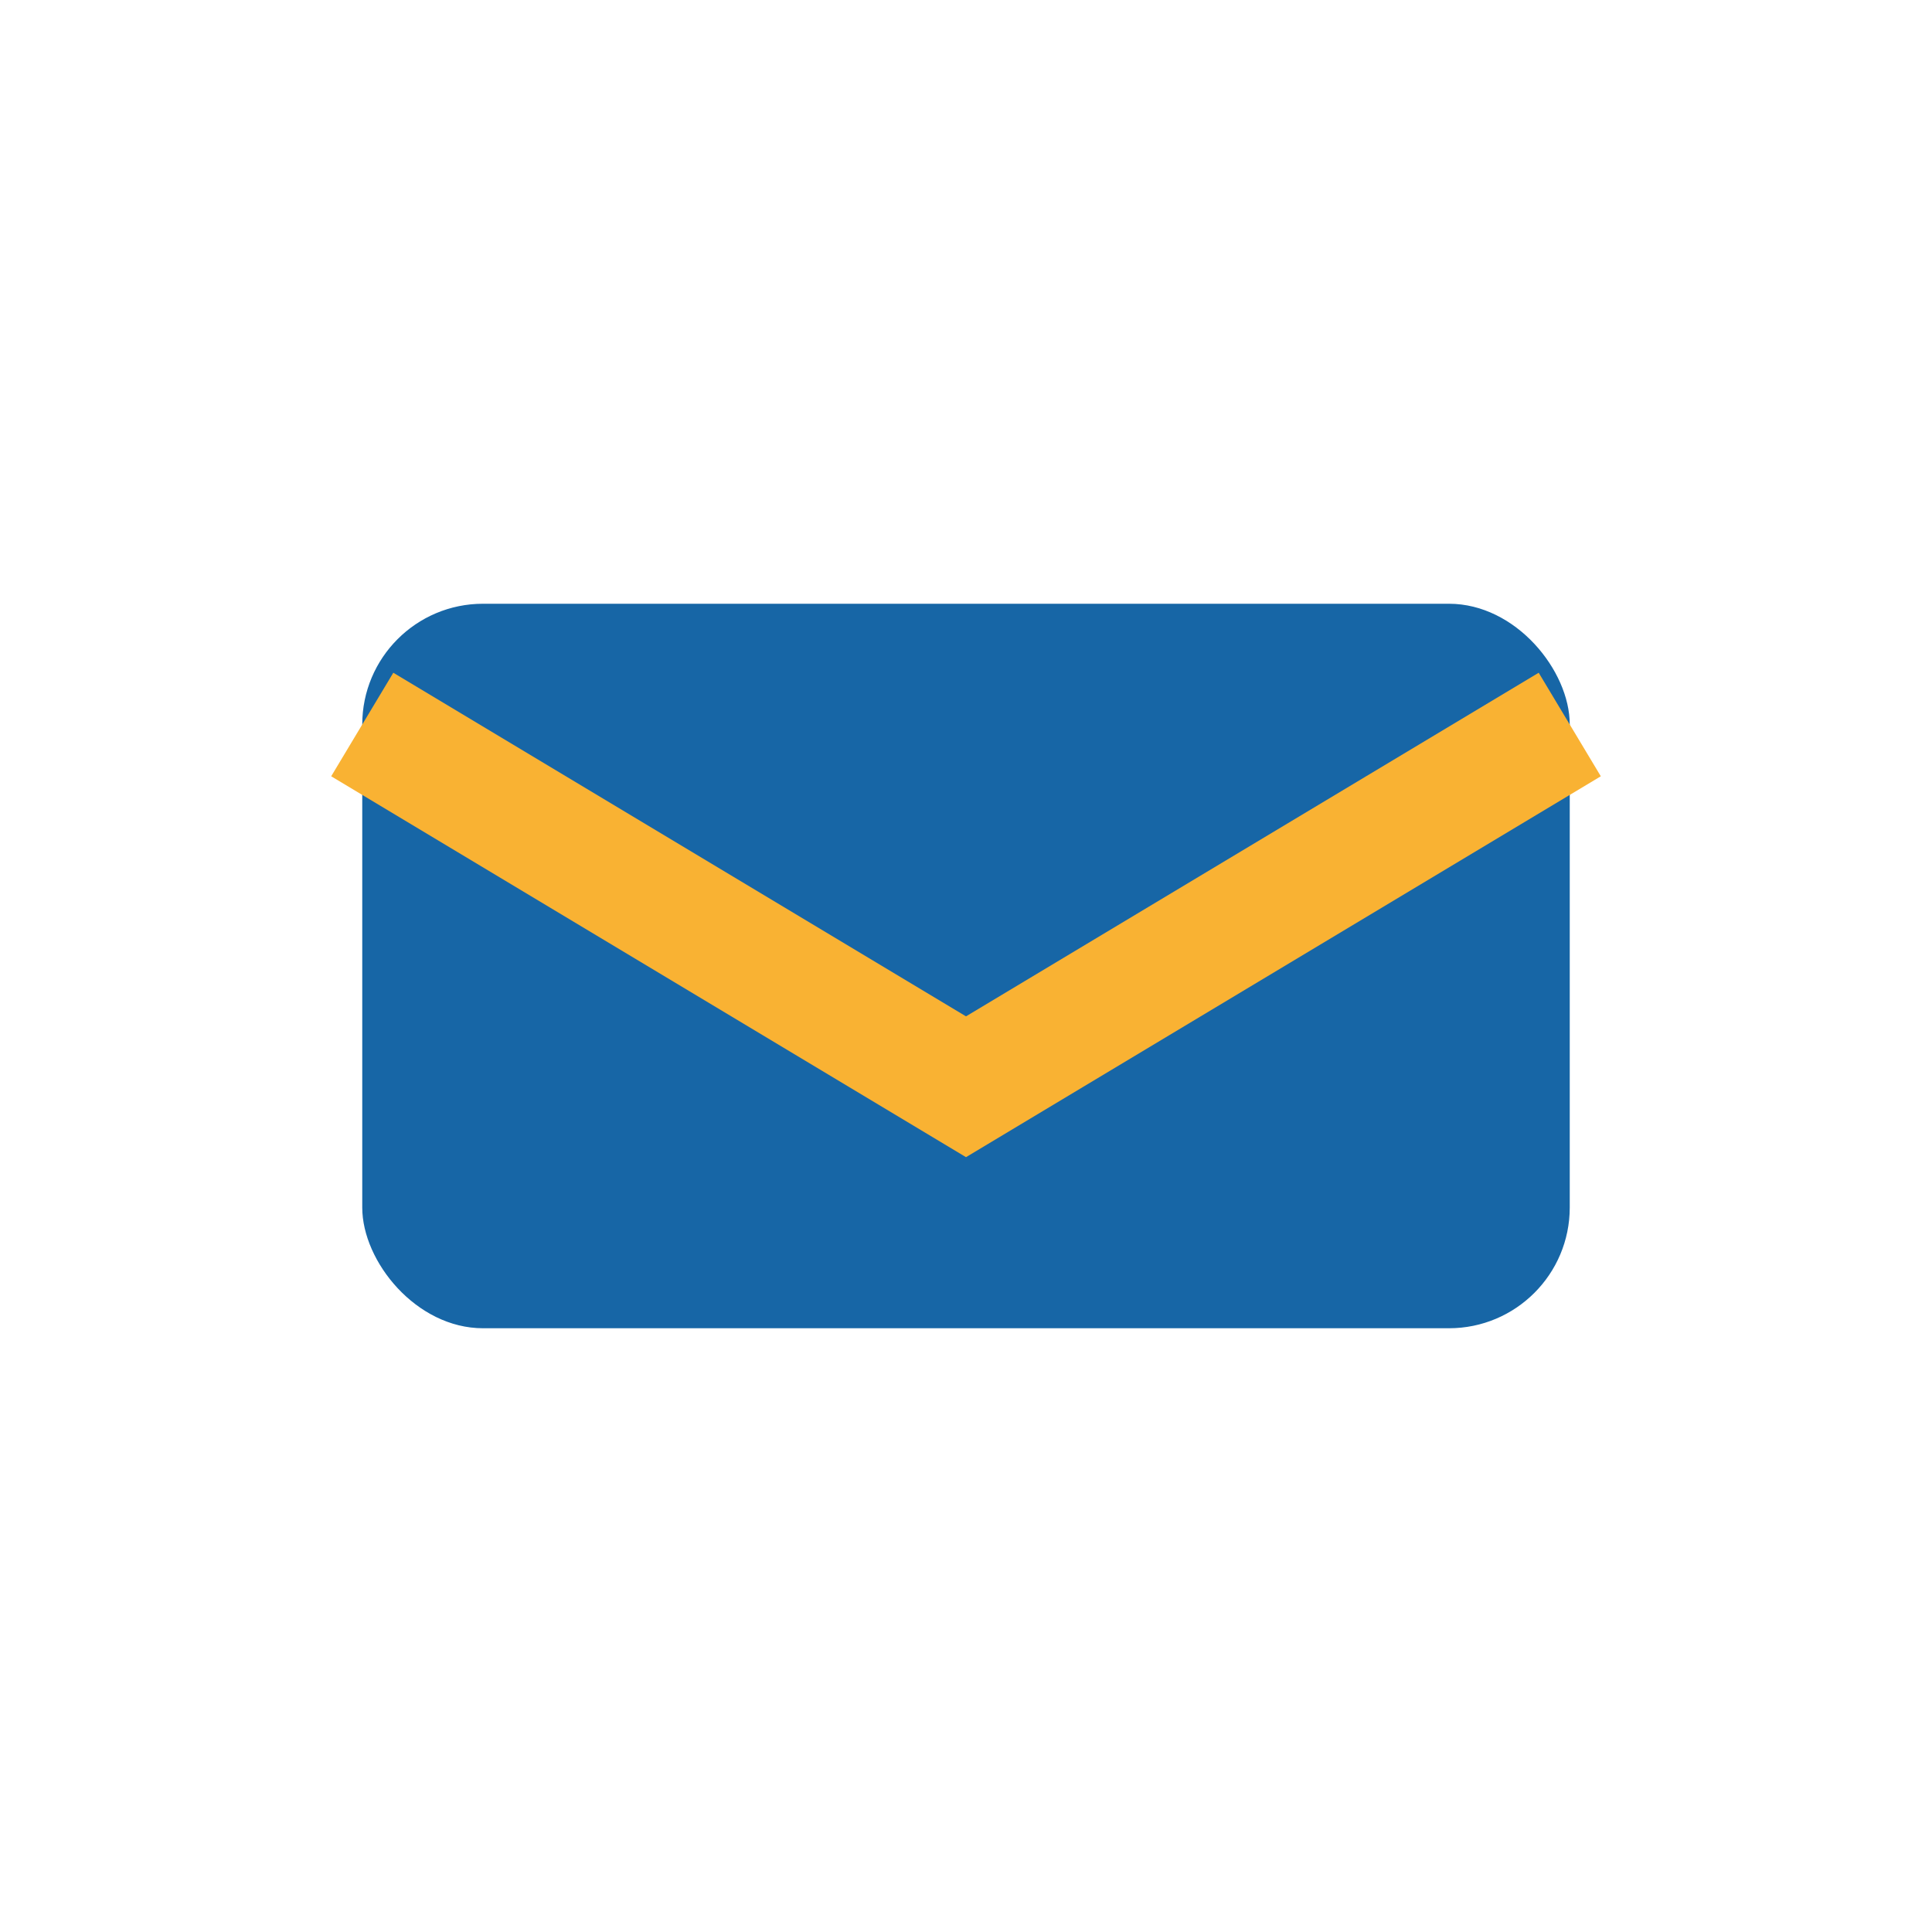 <?xml version="1.0" encoding="UTF-8"?>
<svg xmlns="http://www.w3.org/2000/svg" width="32" height="32" viewBox="0 0 32 32"><rect x="6" y="10" width="20" height="12" rx="2" fill="#1766A6"/><path d="M6 12l10 6 10-6" fill="none" stroke="#F9B233" stroke-width="2"/></svg>
